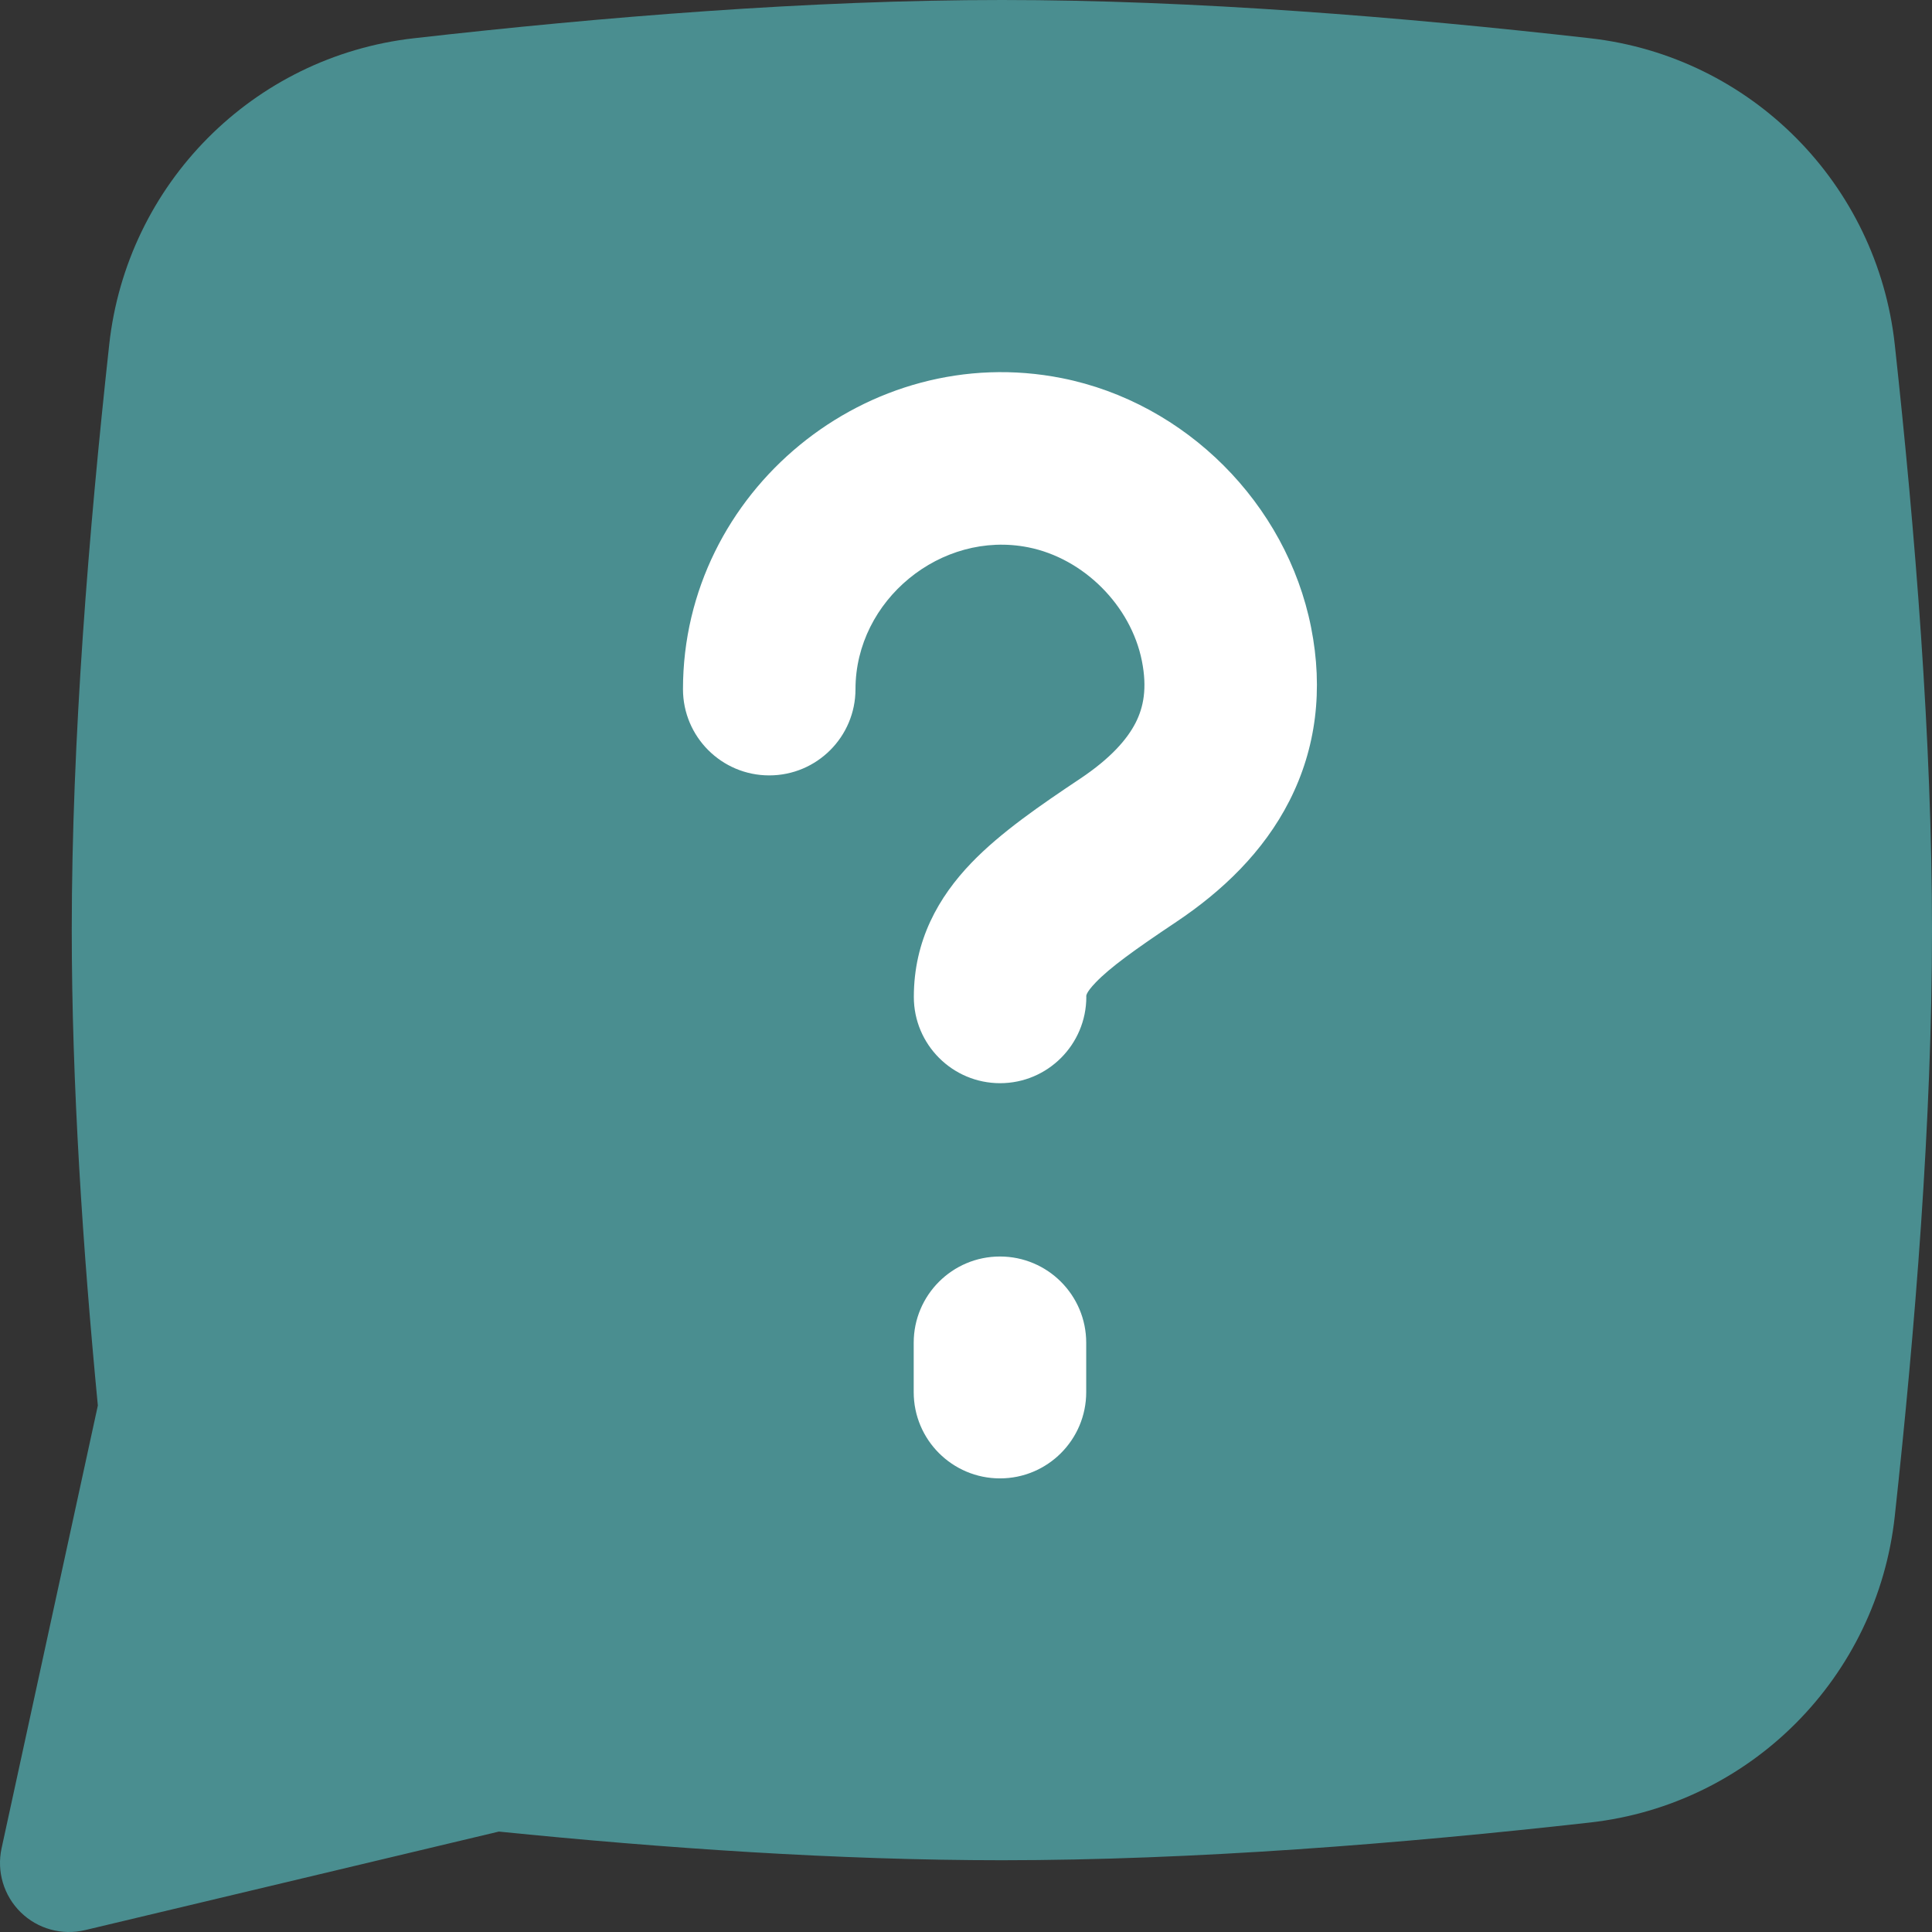 <svg width="90" height="90" viewBox="0 0 90 90" fill="none" xmlns="http://www.w3.org/2000/svg">
<rect x="0" y="0" width="90" height="90" fill="#333333" stroke="none"/>
<g clip-path="url(#clip0_2955_11543)">
<rect x="21.818" y="10.909" width="55.909" height="68.182" fill="white"/>
<path fill-rule="evenodd" clip-rule="evenodd" d="M19.282 1.782C28.051 0.788 37.738 0 46.672 0C55.606 0 65.301 0.789 74.073 1.782C81.573 2.632 87.451 8.572 88.267 16.06C89.216 24.772 90 34.447 90 43.329C90 52.212 89.216 61.905 88.266 70.629C87.451 78.116 81.572 84.058 74.069 84.9C65.295 85.885 55.603 86.657 46.672 86.657C39.06 86.657 30.904 86.097 23.238 85.322L3.959 89.913C2.884 90.168 1.753 89.855 0.964 89.081C0.175 88.307 -0.161 87.182 0.073 86.103L4.558 65.476C3.859 58.197 3.343 50.501 3.343 43.329C3.343 34.446 4.134 24.77 5.087 16.058C5.905 8.572 11.783 2.632 19.282 1.782ZM47.902 25.497C43.838 24.689 39.852 27.96 39.852 32.103C39.852 34.322 38.053 36.121 35.834 36.121C33.615 36.121 31.816 34.322 31.816 32.103C31.816 22.893 40.436 15.819 49.469 17.616C55.235 18.763 59.928 23.456 61.075 29.222C61.651 32.118 61.313 34.853 60.067 37.305C58.857 39.686 56.935 41.516 54.794 42.947C52.82 44.266 51.705 45.077 51.042 45.767C50.564 46.264 50.597 46.406 50.605 46.436C50.605 48.655 48.807 50.459 46.588 50.459C44.369 50.459 42.57 48.66 42.57 46.441C42.57 43.8 43.728 41.78 45.248 40.199C46.619 38.772 48.491 37.494 50.33 36.266C51.725 35.333 52.505 34.449 52.904 33.664C53.267 32.948 53.448 32.066 53.194 30.79C52.681 28.211 50.48 26.01 47.902 25.497ZM46.582 58.533C48.801 58.533 50.6 60.332 50.6 62.551V64.851C50.6 67.07 48.801 68.869 46.582 68.869C44.363 68.869 42.564 67.07 42.564 64.851V62.551C42.564 60.332 44.363 58.533 46.582 58.533Z" fill="#4A8E90"/>
</g>
<defs>
<clipPath id="clip0_2955_11543">
<rect width="90" height="90" fill="white"/>
</clipPath>
</defs>
</svg>
